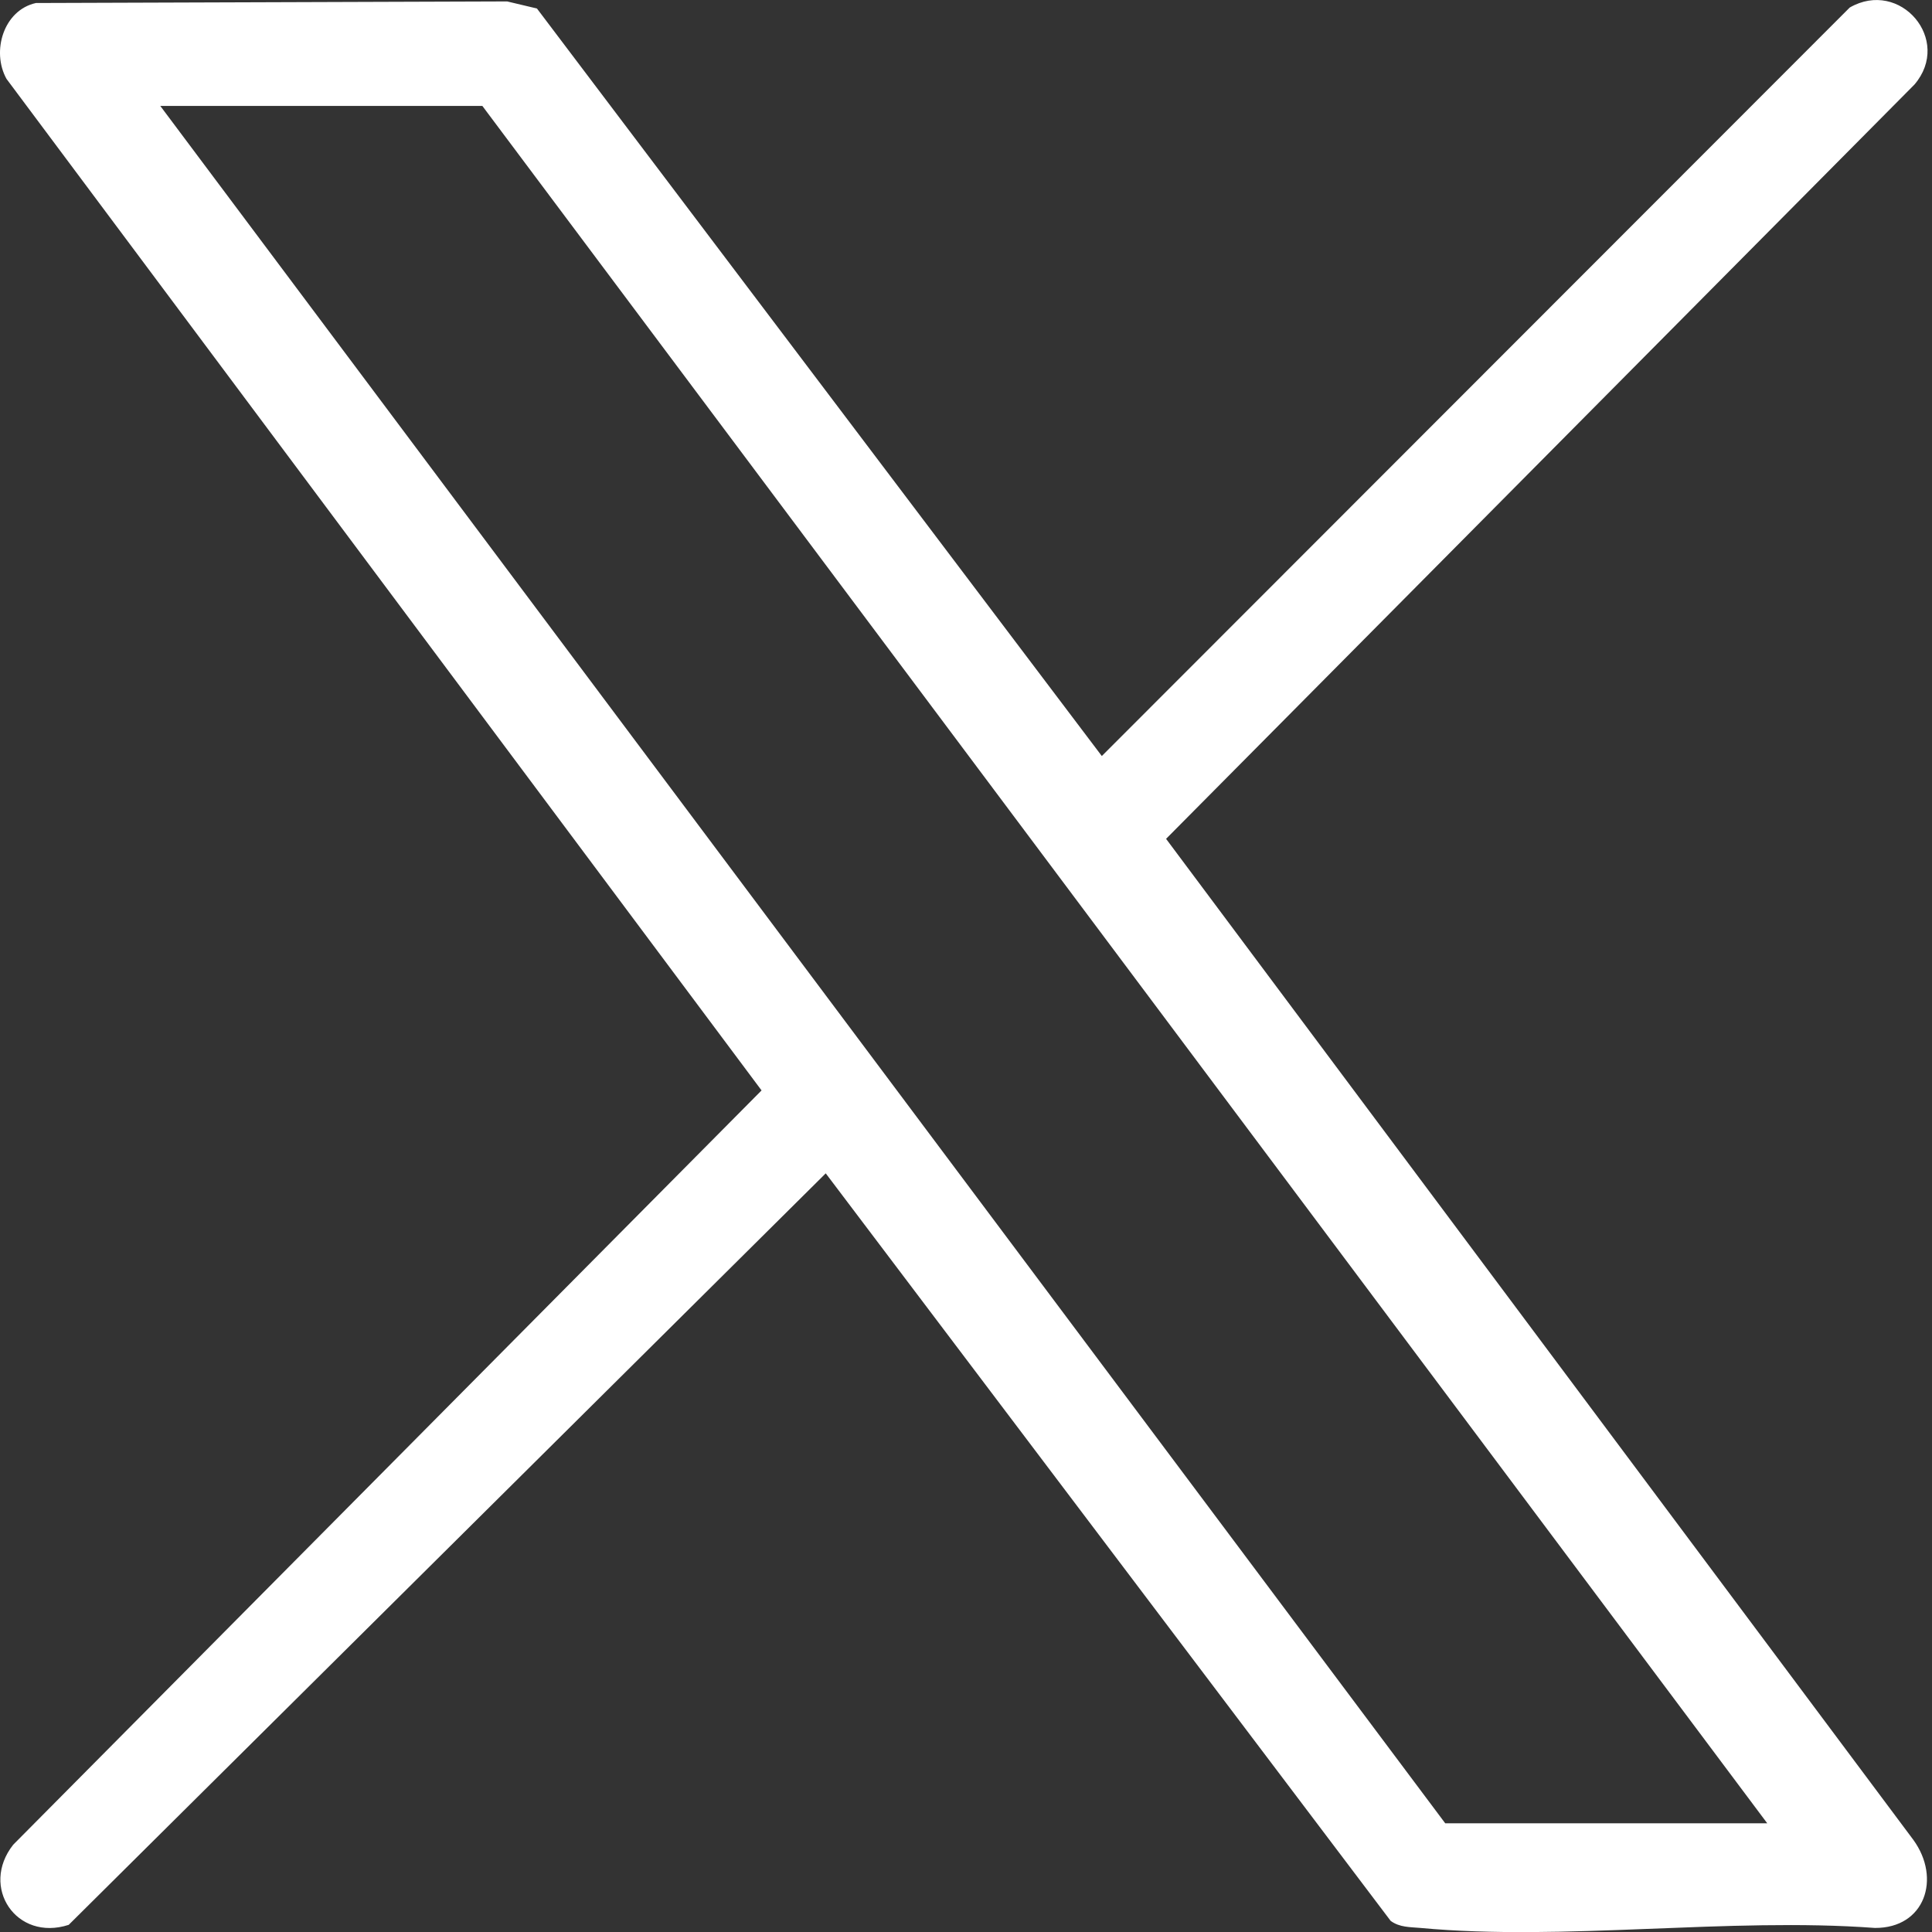 <svg width="50" height="50" viewBox="0 0 50 50" fill="none" xmlns="http://www.w3.org/2000/svg">
<rect x="0" y="0" width="50" height="50" fill="#333333" stroke="none"/>
<g clip-path="url(#clip0_172_84)">
<path d="M0.929 0.078L13.125 0.037L13.896 0.22L28.515 19.566L47.871 0.195C49.173 -0.556 50.534 1.032 49.546 2.188L30.178 21.709L49.517 47.615C50.244 48.615 49.815 49.903 48.522 49.895C44.737 49.615 40.489 50.242 36.761 49.895C36.49 49.871 36.224 49.883 35.99 49.712L21.37 30.366L1.778 49.815C0.422 50.254 -0.522 48.837 0.341 47.742L19.709 28.22L0.168 2.041C-0.227 1.329 0.093 0.263 0.929 0.078ZM45.737 47.188L12.483 2.741H4.148L37.402 47.186H45.735L45.737 47.188Z" fill="white"/>
</g>
<defs>
<clipPath id="clip0_172_84">
<rect width="49.885" height="50" fill="white"/>
</clipPath>
</defs>
</svg>
